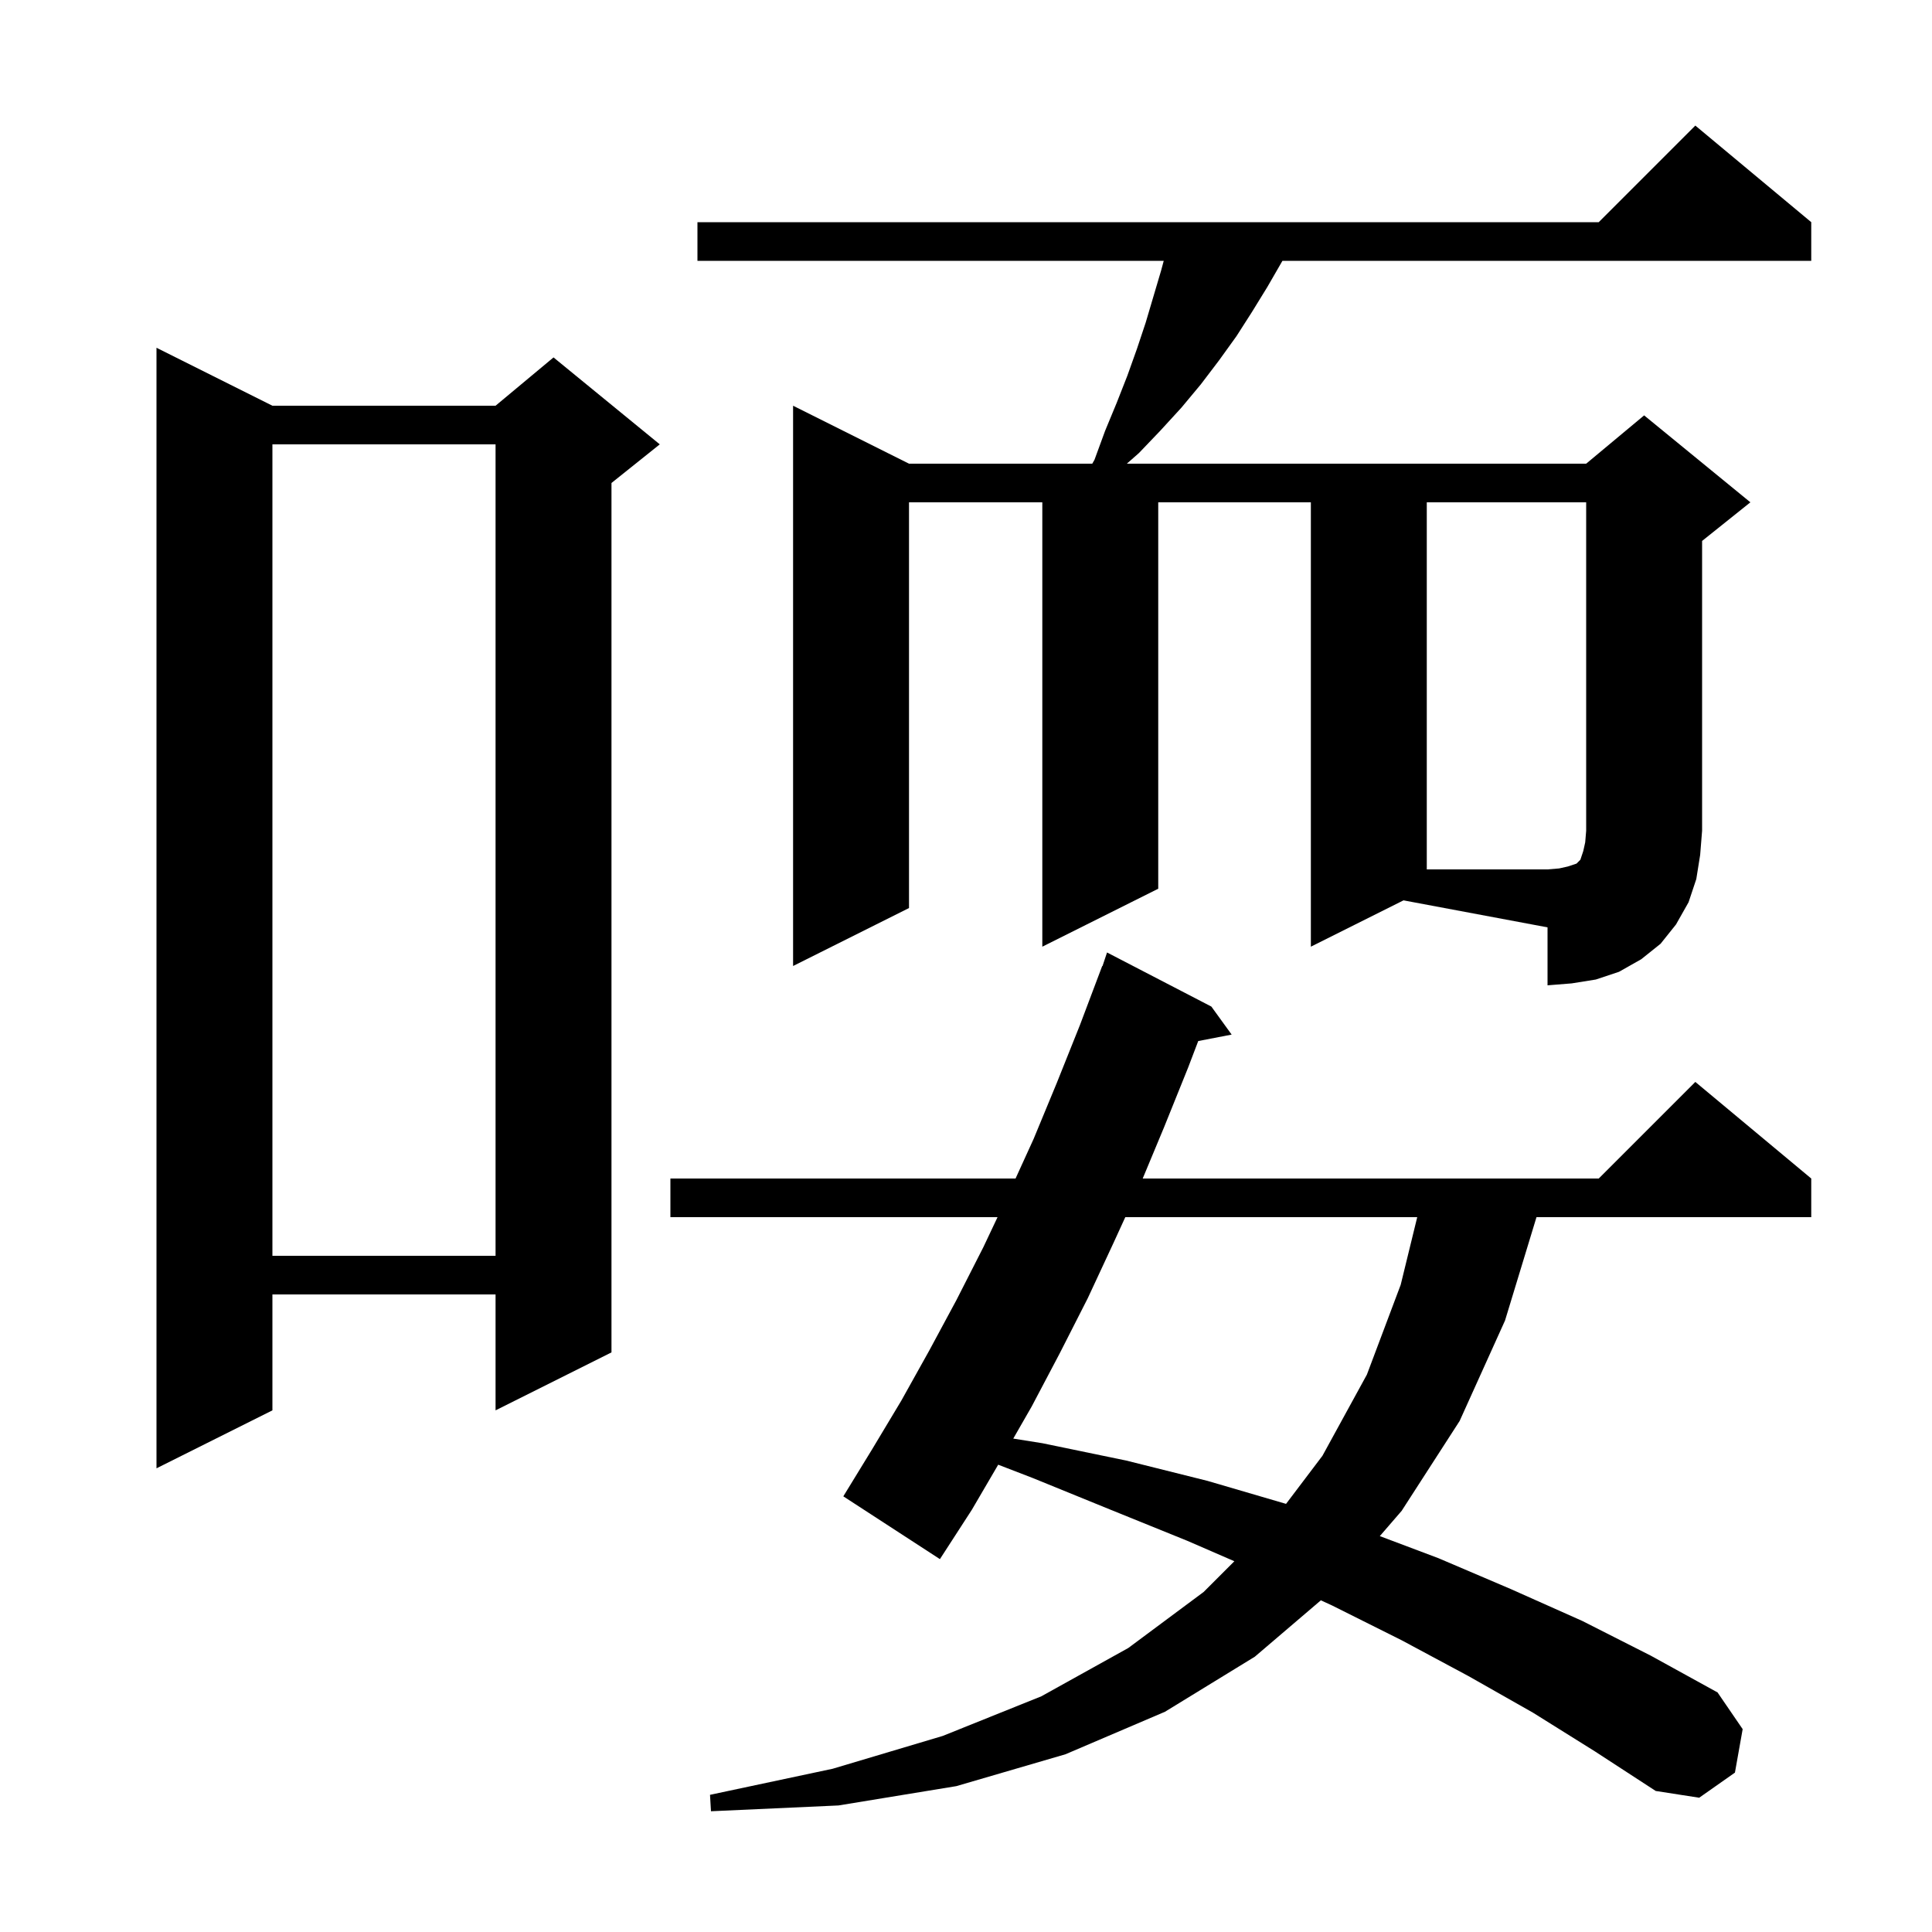 <svg xmlns="http://www.w3.org/2000/svg" xmlns:xlink="http://www.w3.org/1999/xlink" version="1.1" baseProfile="full" viewBox="0 0 200 200" width="200" height="200"><g fill="currentColor"><path d="M 158.7 177.3 L 152.0 173.5 L 145.1 169.8 L 137.9 166.2 L 136.735 165.665 L 129.9 171.5 L 120.6 177.2 L 110.3 181.6 L 99.0 184.9 L 86.8 186.9 L 73.6 187.5 L 73.5 185.8 L 86.2 183.1 L 97.6 179.7 L 107.8 175.6 L 116.8 170.6 L 124.6 164.8 L 127.781 161.619 L 122.9 159.5 L 115.0 156.3 L 106.9 153.0 L 103.334 151.625 L 100.6 156.3 L 97.3 161.4 L 87.3 154.9 L 90.3 150.0 L 93.3 145.0 L 96.2 139.8 L 99.0 134.6 L 101.8 129.1 L 103.265 126.0 L 69.4 126.0 L 69.4 122.0 L 105.13 122.0 L 107.0 117.9 L 109.4 112.1 L 111.8 106.1 L 114.1 100.0 L 114.13 100.011 L 114.6 98.6 L 125.4 104.2 L 127.5 107.1 L 124.041 107.768 L 123.0 110.5 L 120.5 116.7 L 118.292 122.0 L 165.5 122.0 L 175.5 112.0 L 187.5 122.0 L 187.5 126.0 L 159.057 126.0 L 155.8 136.7 L 151.1 147.1 L 145.1 156.4 L 142.838 159.017 L 148.9 161.3 L 156.4 164.5 L 163.8 167.8 L 170.9 171.4 L 177.8 175.2 L 180.4 179.0 L 179.6 183.5 L 175.9 186.1 L 171.4 185.4 L 165.1 181.3 Z M 116.49 126.0 L 115.3 128.6 L 112.6 134.4 L 109.7 140.1 L 106.8 145.6 L 104.893 148.922 L 107.9 149.4 L 116.6 151.2 L 125.0 153.3 L 133.131 155.68 L 136.9 150.7 L 141.5 142.3 L 145.0 133.0 L 146.711 126.0 Z M 28.2 42.0 L 51.3 42.0 L 57.3 37.0 L 68.3 46.0 L 63.3 50.0 L 63.3 140.0 L 51.3 146.0 L 51.3 134.0 L 28.2 134.0 L 28.2 146.0 L 16.2 152.0 L 16.2 36.0 Z M 28.2 46.0 L 28.2 130.0 L 51.3 130.0 L 51.3 46.0 Z M 135.7 98.0 L 135.7 52.0 L 119.9 52.0 L 119.9 92.0 L 107.9 98.0 L 107.9 52.0 L 94.1 52.0 L 94.1 94.0 L 82.1 100.0 L 82.1 42.0 L 94.1 48.0 L 113.071 48.0 L 113.3 47.6 L 114.4 44.6 L 115.6 41.7 L 116.7 38.9 L 117.7 36.1 L 118.6 33.4 L 120.2 28.0 L 120.469 27.0 L 72.2 27.0 L 72.2 23.0 L 165.5 23.0 L 175.5 13.0 L 187.5 23.0 L 187.5 27.0 L 132.757 27.0 L 132.7 27.1 L 131.2 29.7 L 129.6 32.3 L 128.0 34.8 L 126.2 37.3 L 124.3 39.8 L 122.3 42.2 L 120.1 44.6 L 117.9 46.9 L 116.65 48.0 L 164.2 48.0 L 170.2 43.0 L 181.2 52.0 L 176.2 56.0 L 176.2 86.0 L 176.0 88.5 L 175.6 91.0 L 174.8 93.4 L 173.5 95.7 L 171.9 97.7 L 169.9 99.3 L 167.6 100.6 L 165.2 101.4 L 162.7 101.8 L 160.2 102.0 L 160.2 96.0 L 145.291 93.205 Z M 147.7 52.0 L 147.7 90.0 L 160.2 90.0 L 161.4 89.9 L 162.3 89.7 L 163.2 89.4 L 163.6 89.0 L 163.9 88.1 L 164.1 87.2 L 164.2 86.0 L 164.2 52.0 Z "/></g></svg>